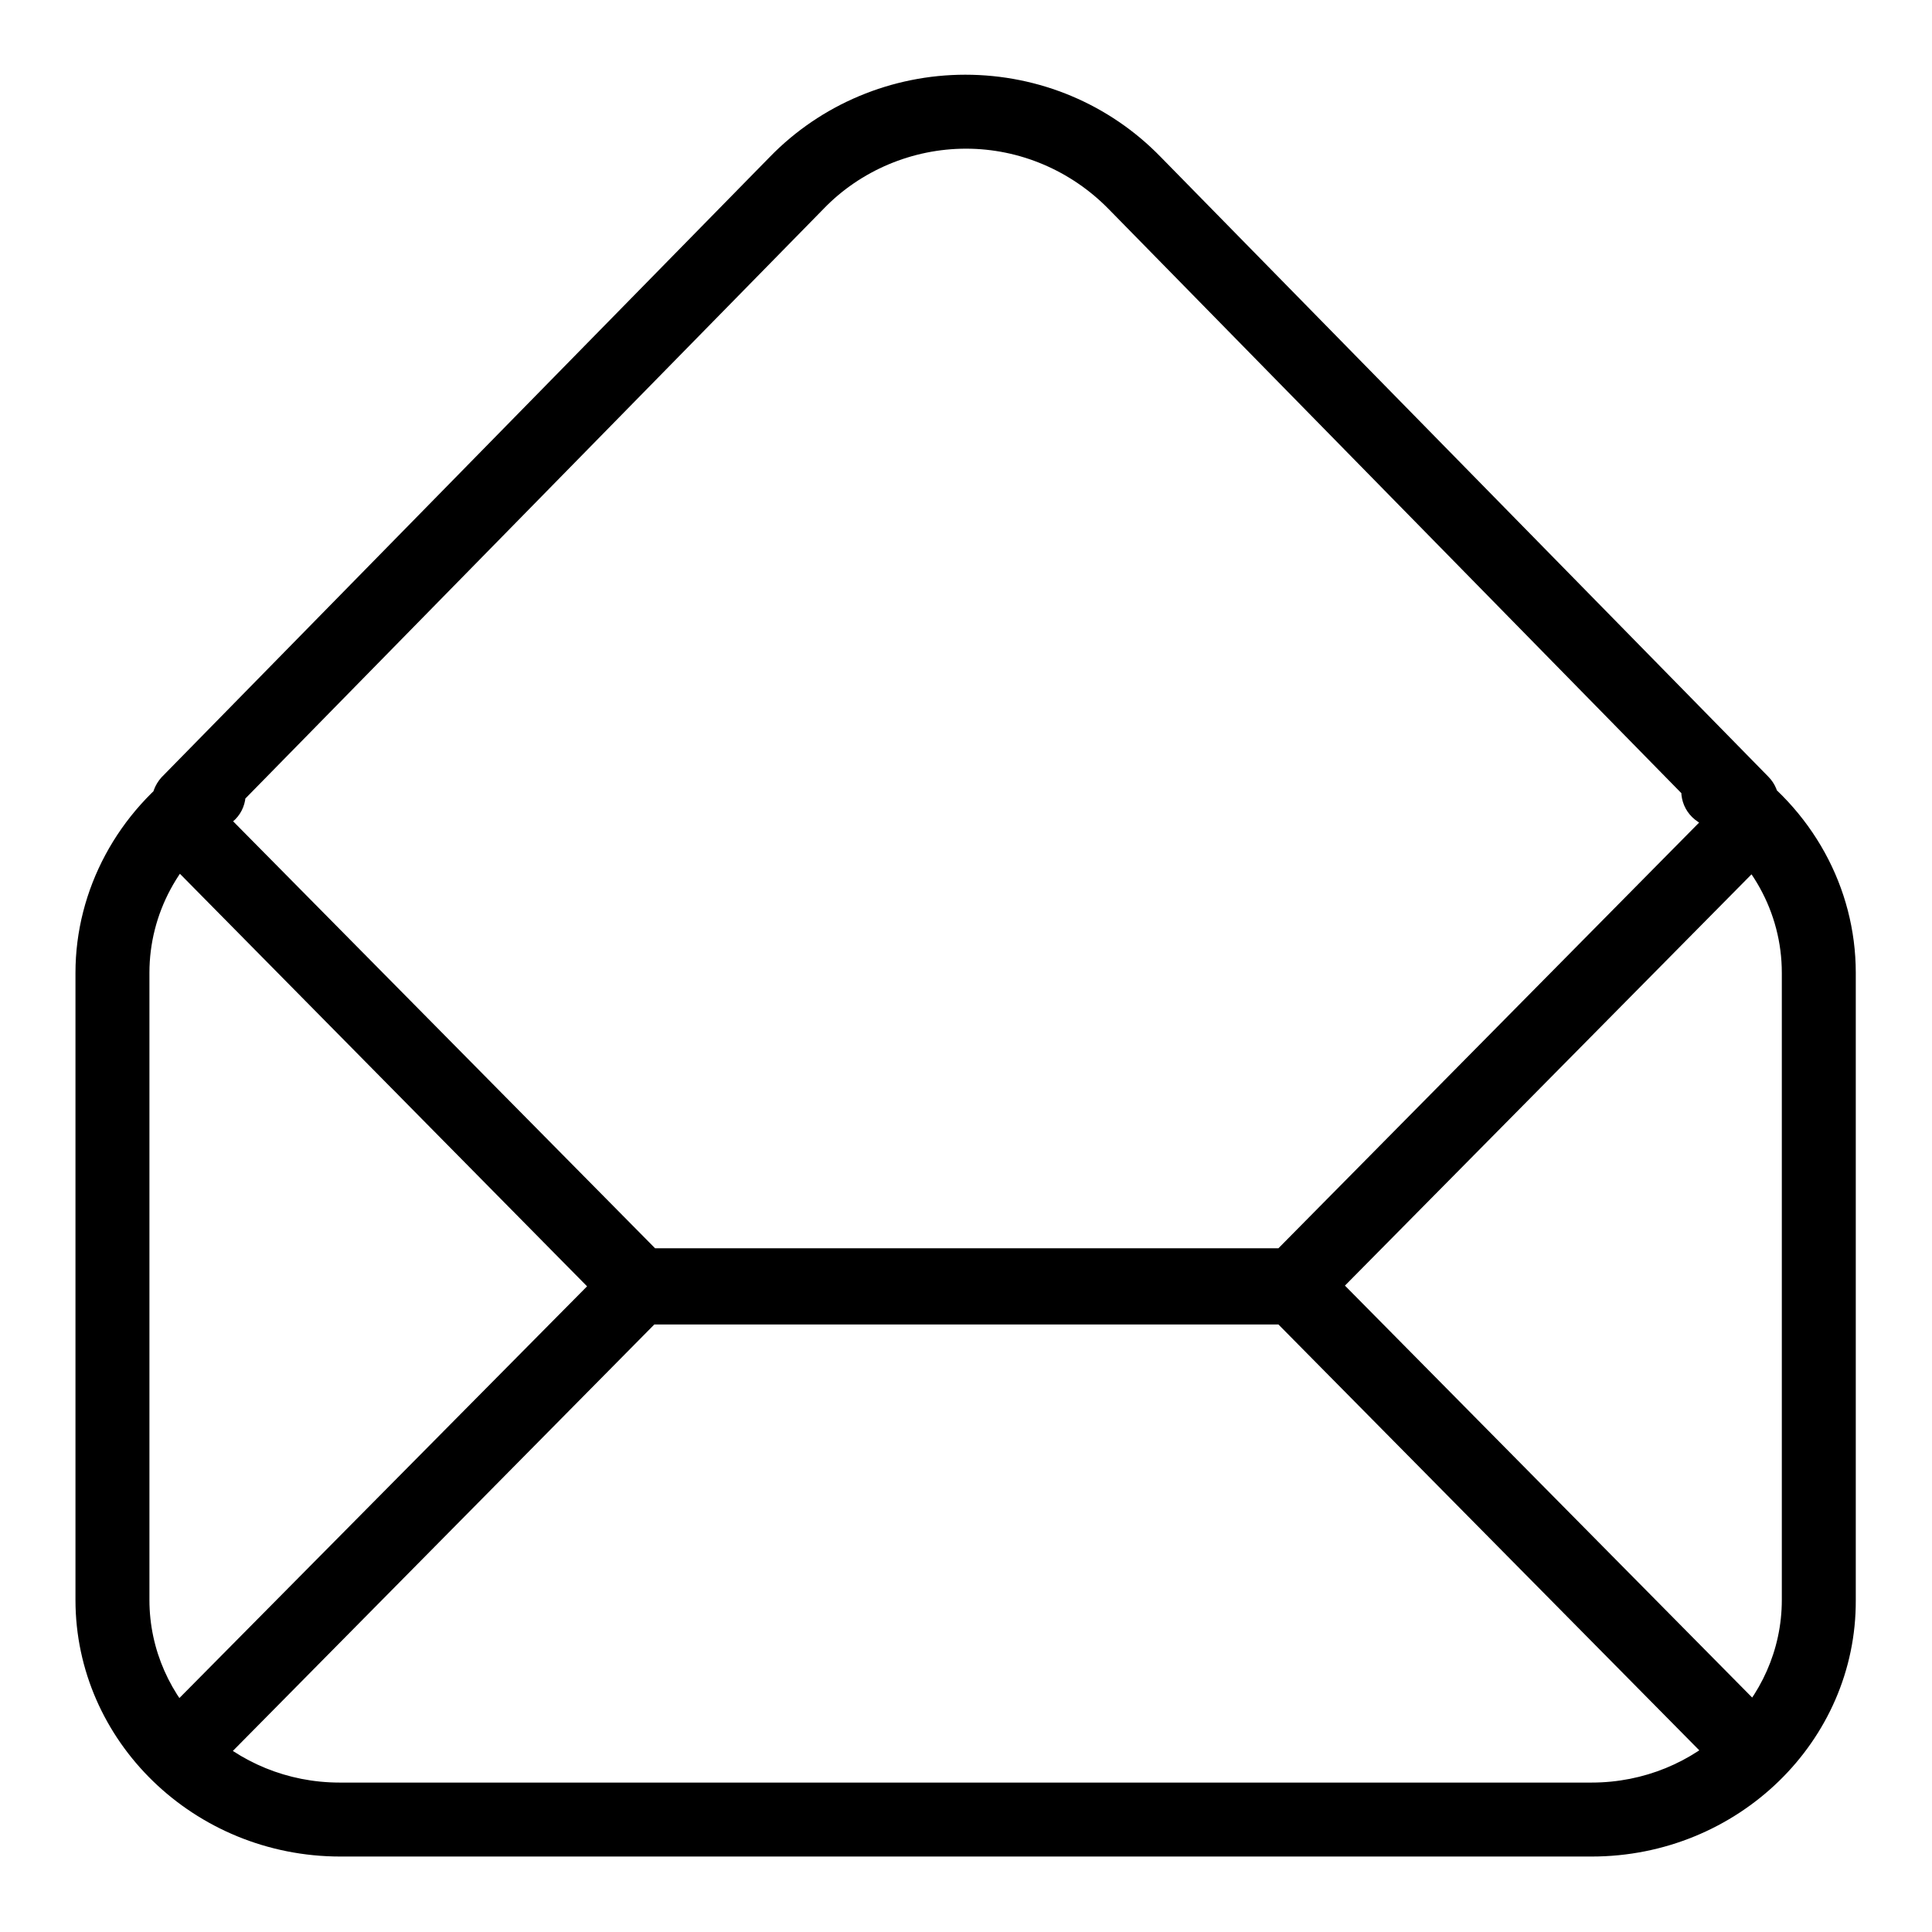 <?xml version="1.0" encoding="utf-8"?>
<!-- Svg Vector Icons : http://www.onlinewebfonts.com/icon -->
<!DOCTYPE svg PUBLIC "-//W3C//DTD SVG 1.1//EN" "http://www.w3.org/Graphics/SVG/1.1/DTD/svg11.dtd">
<svg version="1.1" xmlns="http://www.w3.org/2000/svg" xmlns:xlink="http://www.w3.org/1999/xlink" x="0px" y="0px" viewBox="0 0 256 256" enable-background="new 0 0 256 256" xml:space="preserve">
<g> <path fill="#000000" d="M210.9,246H45.1C25.7,246,10,230.7,10,212v-83.1c0-11,5.6-21.4,14.9-27.8c2.2-1.5,5.3-1,6.8,1.3 c1.5,2.2,1,5.3-1.3,6.8c-6.7,4.6-10.6,11.9-10.6,19.7V212c0,13.3,11.3,24.2,25.2,24.2h165.9c13.9,0,25.2-10.9,25.2-24.2v-83.1 c0-8-4.1-15.4-11.1-20c-2.3-1.5-2.9-4.5-1.4-6.8c1.5-2.3,4.5-2.9,6.8-1.4c9.7,6.4,15.5,16.9,15.5,28.2V212 C246,230.7,230.3,246,210.9,246L210.9,246z M230.9,111.3c-1.3,0-2.6-0.5-3.5-1.5l-80.5-82.1c-5-5.1-11.8-8-18.9-8h0 c-7.1,0-14,2.9-18.9,8l-80.5,82.1c-1.9,2-5,2-7,0.2c-2-1.9-2-5-0.2-7c0,0,0.1-0.1,0.1-0.1l80.5-82.1c6.8-7,16.2-10.9,25.9-10.9h0 c9.8,0,19.1,3.9,25.9,10.9l80.5,82.1c1.9,1.9,1.9,5-0.1,6.9C233.4,110.8,232.2,111.3,230.9,111.3z M24.2,236.5 c-2.7,0-4.9-2.2-4.9-4.9c0-1.3,0.5-2.5,1.4-3.5L81.2,167c0.9-0.9,2.2-1.5,3.5-1.5h86.7c1.3,0,2.6,0.5,3.5,1.5l60.5,61.2 c1.9,1.9,1.9,5,0,7c-1.9,1.9-5,1.9-7,0l-59-59.7H86.7l-59,59.7C26.8,236,25.5,236.5,24.2,236.5z M171.3,175.4H84.7 c-1.3,0-2.6-0.5-3.5-1.5l-60.4-61.2c-1.9-1.9-2-5-0.1-7c1.9-1.9,5-2,7-0.1c0,0,0.1,0.1,0.1,0.1l59,59.7h82.6l59-59.7 c1.8-2,5-2.1,6.9-0.3c2,1.8,2.1,5,0.3,6.9c-0.1,0.1-0.1,0.1-0.2,0.2l-60.5,61.2C173.9,174.8,172.7,175.4,171.3,175.4z"/></g>
</svg>